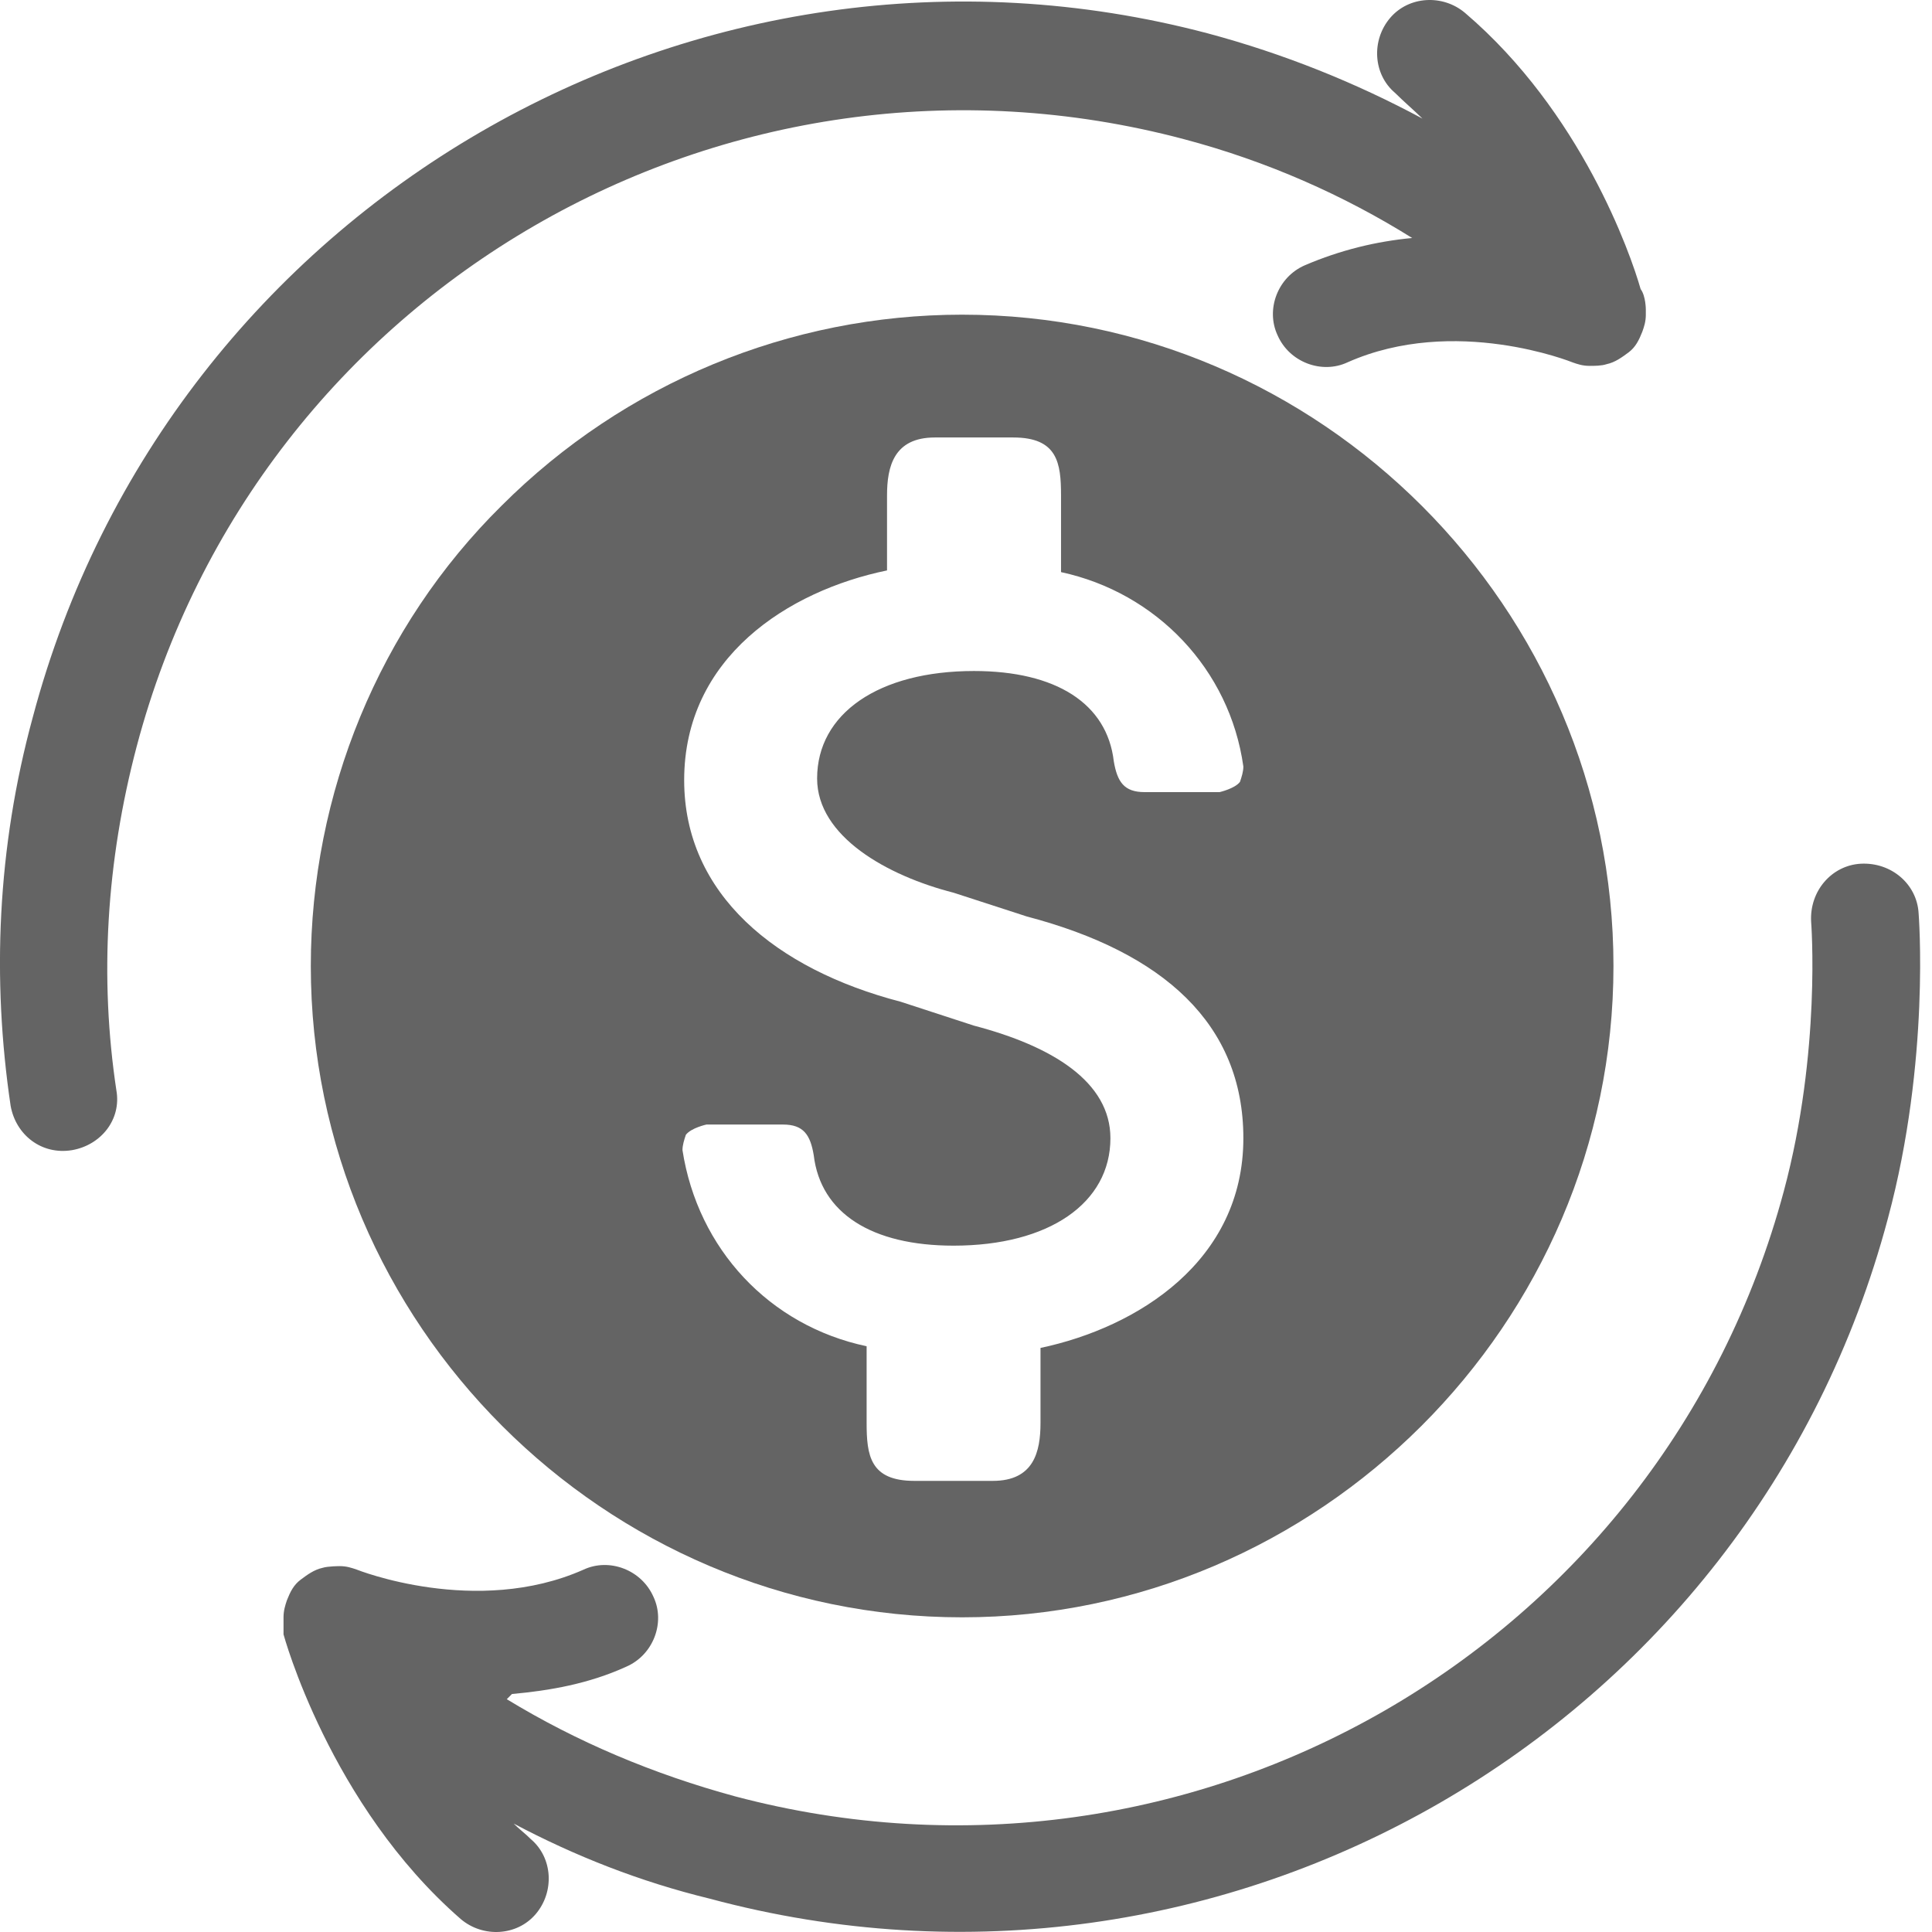 <svg width="16" height="16" viewBox="0 0 16 16" fill="none" xmlns="http://www.w3.org/2000/svg">
<g id="Icon/Contrapartida/Economica">
<path id="Vector" d="M5.85 9.313C5.85 9.313 5.723 9.341 5.68 9.398C5.666 9.44 5.652 9.483 5.652 9.525C5.779 10.344 6.372 10.979 7.177 11.149V11.784C7.177 12.052 7.205 12.264 7.572 12.264H8.222C8.561 12.264 8.617 12.024 8.617 11.784V11.163C9.422 10.993 10.297 10.443 10.297 9.426C10.297 8.48 9.634 7.887 8.504 7.59L7.897 7.393C7.346 7.252 6.767 6.927 6.767 6.447C6.767 5.91 7.276 5.557 8.066 5.557C8.744 5.557 9.168 5.825 9.224 6.305C9.253 6.475 9.309 6.56 9.479 6.56H10.1C10.1 6.56 10.227 6.531 10.269 6.475C10.283 6.433 10.297 6.39 10.297 6.348C10.184 5.543 9.577 4.908 8.787 4.738V4.103C8.787 3.834 8.758 3.623 8.391 3.623H7.742C7.403 3.623 7.346 3.863 7.346 4.103V4.724C6.527 4.893 5.666 5.444 5.666 6.461C5.666 7.407 6.429 8.028 7.459 8.296L8.066 8.494C8.716 8.664 9.196 8.96 9.196 9.426C9.196 9.963 8.688 10.316 7.897 10.316C7.219 10.316 6.796 10.047 6.739 9.567C6.711 9.398 6.654 9.313 6.485 9.313H5.864H5.85ZM7.968 13.394C5.002 13.394 2.574 10.965 2.574 8C2.574 6.574 3.139 5.19 4.155 4.187C5.172 3.171 6.542 2.606 7.968 2.606C10.933 2.606 13.362 5.035 13.362 8C13.362 10.965 10.919 13.394 7.968 13.394Z" fill="#646464"/>
<path id="Vector_2" fill-rule="evenodd" clip-rule="evenodd" d="M11.695 1.971C11.399 1.999 11.102 2.07 10.806 2.197C10.58 2.295 10.481 2.564 10.58 2.776C10.678 3.001 10.947 3.1 11.159 3.001C12.048 2.606 13.023 3.001 13.023 3.001C13.065 3.016 13.107 3.03 13.164 3.03C13.206 3.03 13.263 3.03 13.305 3.016C13.376 3.001 13.432 2.959 13.489 2.917C13.545 2.874 13.573 2.818 13.601 2.747C13.616 2.705 13.63 2.663 13.63 2.606V2.564C13.63 2.564 13.63 2.451 13.587 2.394C13.503 2.098 13.093 0.926 12.133 0.107C11.949 -0.049 11.667 -0.034 11.512 0.149C11.356 0.333 11.37 0.615 11.554 0.77C11.625 0.841 11.709 0.912 11.78 0.982C11.229 0.686 10.636 0.446 10.001 0.276C5.779 -0.839 1.402 1.688 0.272 5.938C-0.025 7.026 -0.067 8.113 0.088 9.158C0.131 9.398 0.343 9.567 0.597 9.525C0.837 9.483 1.006 9.271 0.964 9.031C0.823 8.099 0.879 7.139 1.133 6.178C2.136 2.394 6.019 0.149 9.803 1.152C10.495 1.335 11.13 1.618 11.695 1.971ZM4.24 14.029C4.55 14.001 4.875 13.945 5.186 13.803C5.412 13.705 5.511 13.436 5.412 13.225C5.313 12.999 5.045 12.9 4.833 12.999C3.943 13.394 2.955 12.999 2.955 12.999C2.912 12.984 2.87 12.97 2.814 12.97C2.814 12.97 2.715 12.97 2.672 12.984C2.602 12.999 2.545 13.041 2.489 13.083C2.432 13.126 2.404 13.182 2.376 13.253C2.362 13.295 2.348 13.338 2.348 13.394C2.348 13.394 2.348 13.493 2.348 13.535C2.348 13.535 2.729 14.947 3.816 15.893C4 16.049 4.282 16.034 4.437 15.851C4.593 15.667 4.579 15.385 4.395 15.23C4.353 15.187 4.296 15.145 4.254 15.102C4.762 15.371 5.299 15.583 5.878 15.724C10.128 16.867 14.505 14.34 15.635 10.09C15.988 8.777 15.889 7.562 15.889 7.562C15.875 7.322 15.663 7.139 15.409 7.153C15.169 7.167 14.985 7.379 14.999 7.633C14.999 7.633 15.084 8.706 14.773 9.864C13.757 13.648 9.874 15.879 6.089 14.877C5.412 14.693 4.776 14.425 4.197 14.072" fill="#646464"/>
</g>
</svg>
